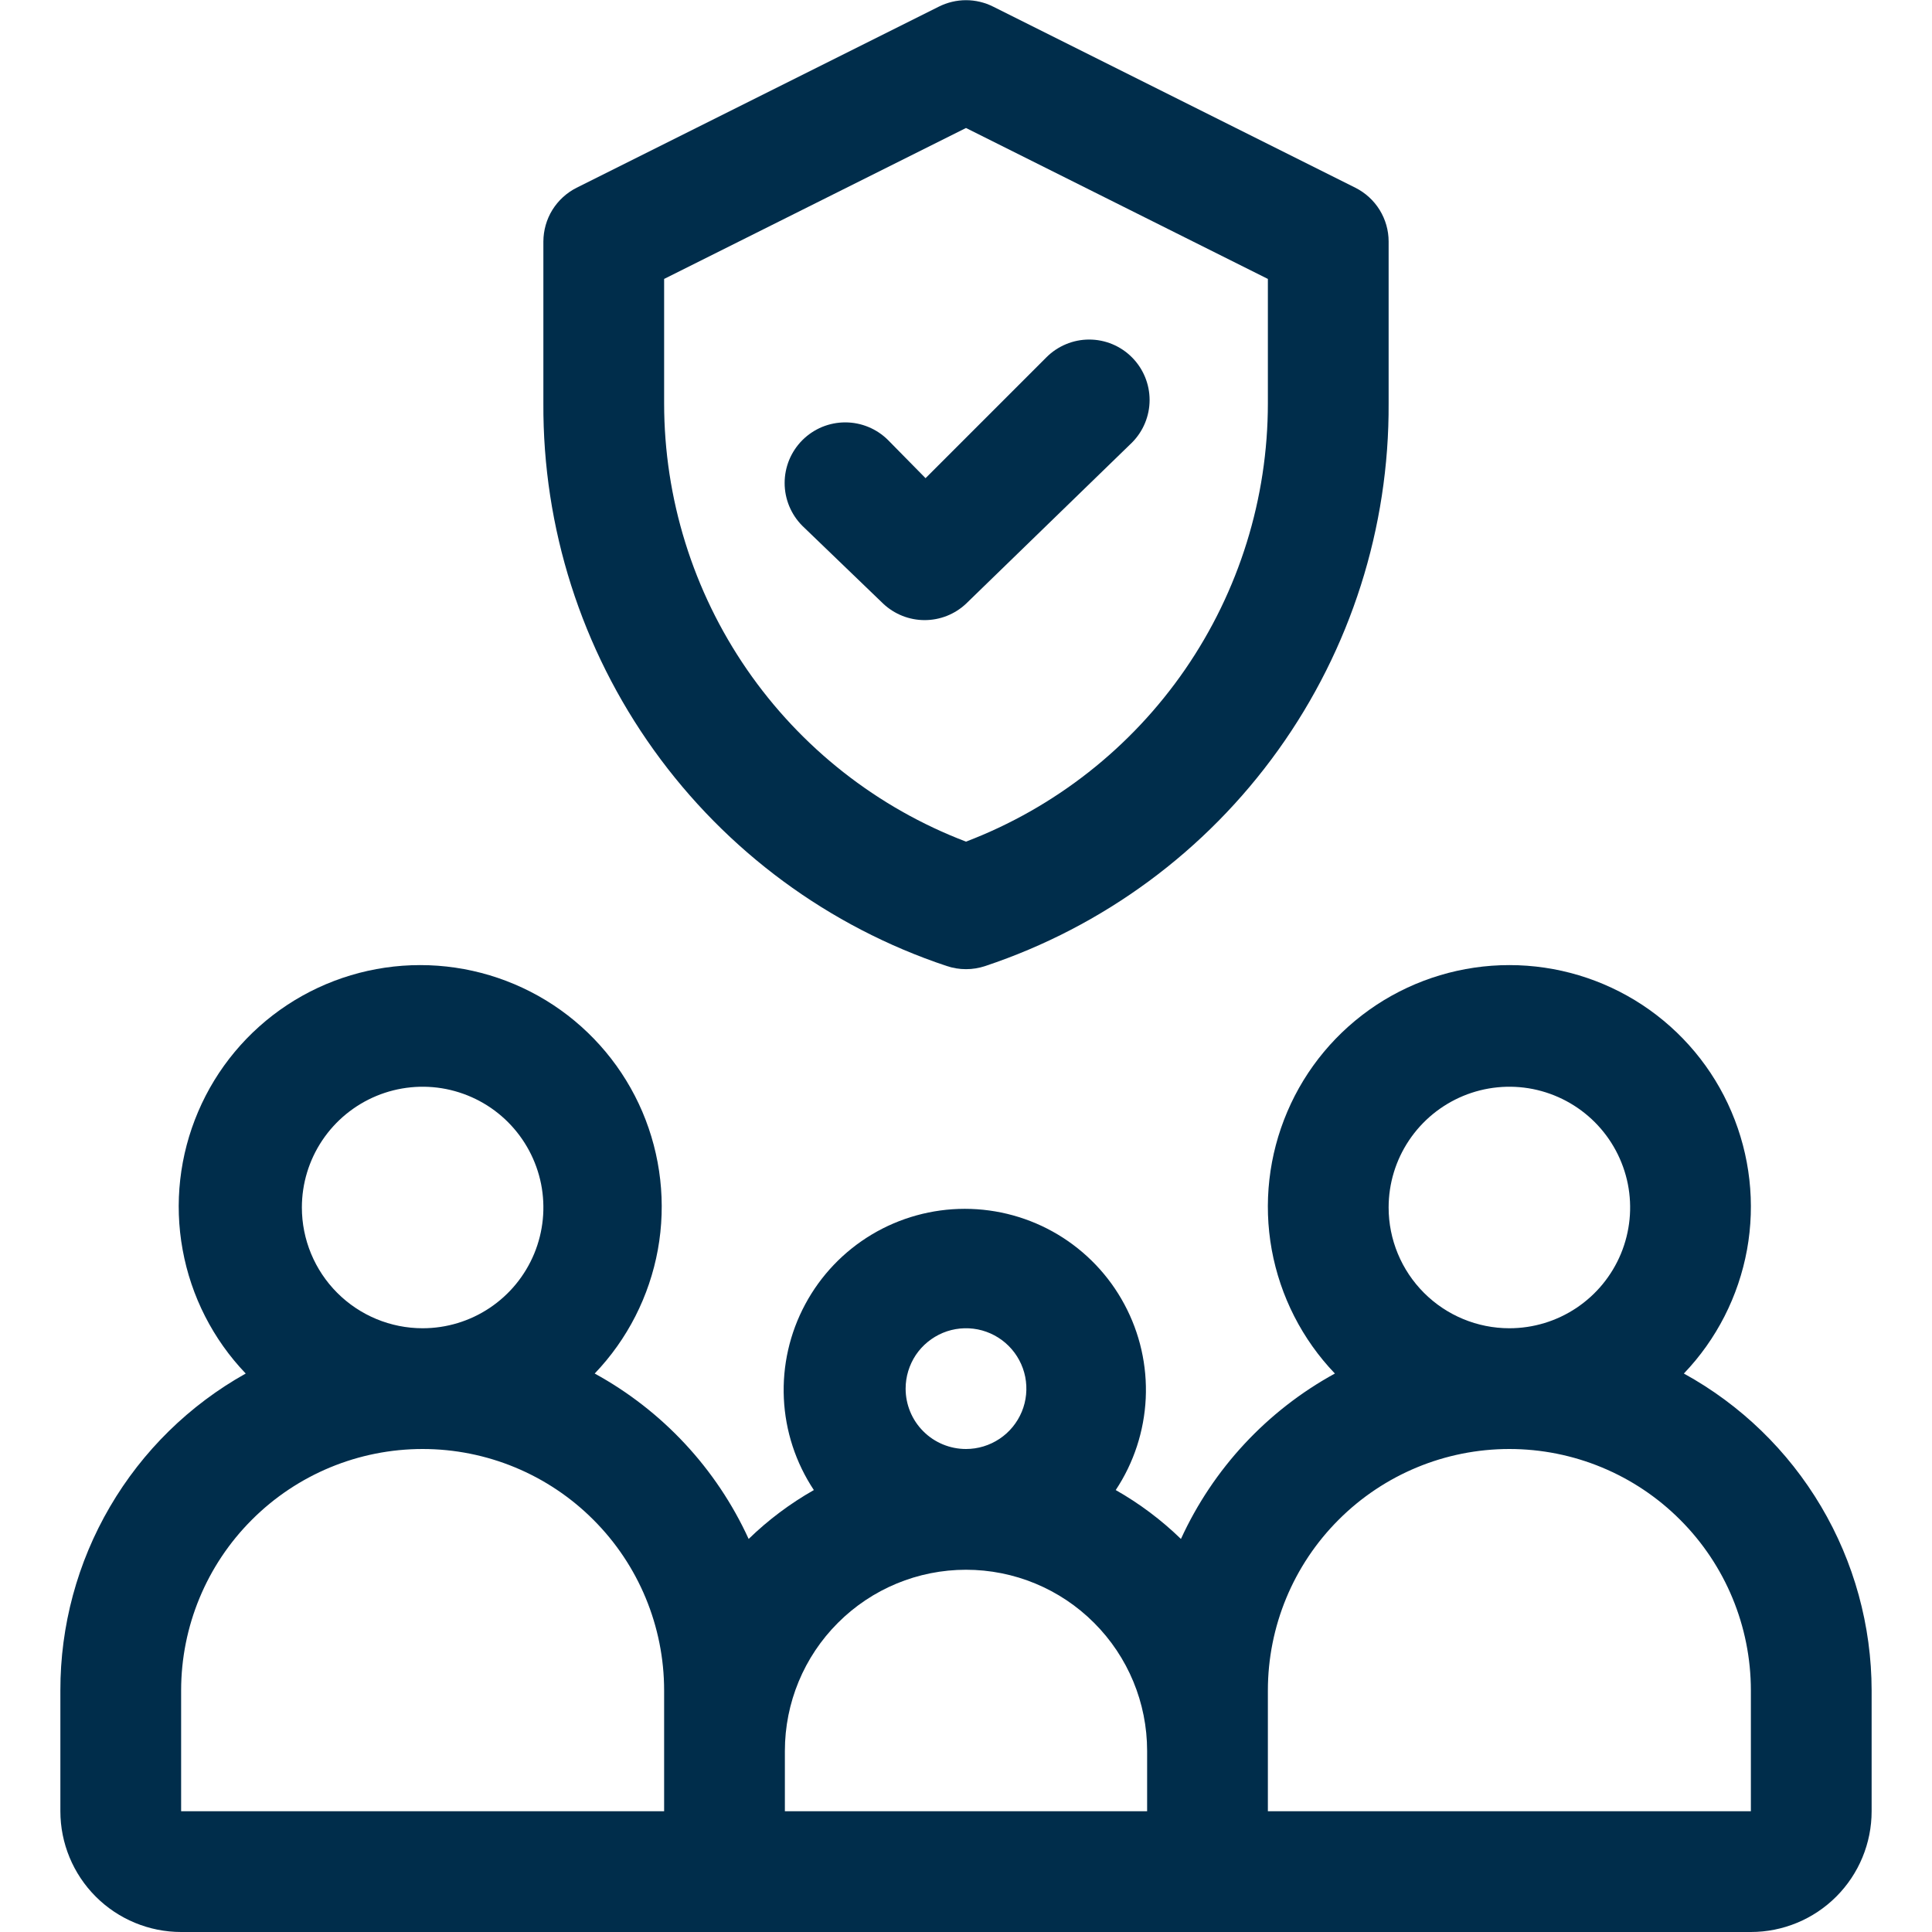 <svg width="32" height="32" viewBox="0 0 32 32" fill="none" xmlns="http://www.w3.org/2000/svg">
<path d="M27.89 22.75C28.432 22.184 28.795 21.471 28.936 20.7C29.076 19.929 28.986 19.134 28.678 18.413C28.371 17.692 27.858 17.078 27.204 16.646C26.55 16.215 25.784 15.985 25 15.985C24.216 15.985 23.45 16.215 22.796 16.646C22.142 17.078 21.629 17.692 21.322 18.413C21.014 19.134 20.924 19.929 21.064 20.7C21.205 21.471 21.568 22.184 22.11 22.75C20.987 23.365 20.093 24.326 19.56 25.49C19.236 25.175 18.873 24.903 18.48 24.68C18.78 24.228 18.951 23.703 18.977 23.161C19.002 22.619 18.88 22.081 18.623 21.603C18.367 21.125 17.986 20.726 17.52 20.447C17.055 20.169 16.522 20.022 15.98 20.022C15.438 20.022 14.905 20.169 14.44 20.447C13.974 20.726 13.593 21.125 13.337 21.603C13.08 22.081 12.958 22.619 12.983 23.161C13.008 23.703 13.18 24.228 13.48 24.68C13.087 24.903 12.724 25.175 12.4 25.49C11.867 24.326 10.973 23.365 9.85 22.75C10.392 22.184 10.755 21.471 10.896 20.7C11.036 19.929 10.946 19.134 10.639 18.413C10.331 17.692 9.818 17.078 9.164 16.646C8.51 16.215 7.744 15.985 6.96 15.985C6.176 15.985 5.41 16.215 4.756 16.646C4.102 17.078 3.589 17.692 3.282 18.413C2.974 19.134 2.884 19.929 3.025 20.7C3.165 21.471 3.528 22.184 4.07 22.75C3.137 23.272 2.36 24.034 1.821 24.957C1.281 25.88 0.998 26.931 1 28V30C1 30.53 1.211 31.039 1.586 31.414C1.961 31.789 2.47 32 3 32H29C29.53 32 30.039 31.789 30.414 31.414C30.789 31.039 31 30.53 31 30V28C30.999 26.927 30.709 25.873 30.162 24.95C29.615 24.027 28.831 23.267 27.89 22.75ZM23 20C23 19.604 23.117 19.218 23.337 18.889C23.557 18.56 23.869 18.304 24.235 18.152C24.6 18.001 25.002 17.961 25.39 18.038C25.778 18.116 26.134 18.306 26.414 18.586C26.694 18.866 26.884 19.222 26.962 19.61C27.039 19.998 26.999 20.4 26.848 20.765C26.696 21.131 26.44 21.443 26.111 21.663C25.782 21.883 25.396 22 25 22C24.47 22 23.961 21.789 23.586 21.414C23.211 21.039 23 20.53 23 20ZM15 23C15 22.802 15.059 22.609 15.168 22.444C15.278 22.28 15.435 22.152 15.617 22.076C15.8 22 16.001 21.981 16.195 22.019C16.389 22.058 16.567 22.153 16.707 22.293C16.847 22.433 16.942 22.611 16.981 22.805C17.019 22.999 17 23.2 16.924 23.383C16.848 23.565 16.72 23.722 16.556 23.831C16.391 23.941 16.198 24 16 24C15.735 24 15.48 23.895 15.293 23.707C15.105 23.52 15 23.265 15 23ZM5 20C5 19.604 5.117 19.218 5.337 18.889C5.557 18.56 5.869 18.304 6.235 18.152C6.6 18.001 7.002 17.961 7.39 18.038C7.778 18.116 8.135 18.306 8.414 18.586C8.694 18.866 8.884 19.222 8.962 19.61C9.039 19.998 8.999 20.4 8.848 20.765C8.696 21.131 8.44 21.443 8.111 21.663C7.782 21.883 7.396 22 7 22C6.47 22 5.961 21.789 5.586 21.414C5.211 21.039 5 20.53 5 20ZM3 28C3 26.939 3.421 25.922 4.172 25.172C4.922 24.421 5.939 24 7 24C8.061 24 9.078 24.421 9.828 25.172C10.579 25.922 11 26.939 11 28V30H3V28ZM13 29C13 28.204 13.316 27.441 13.879 26.879C14.441 26.316 15.204 26 16 26C16.796 26 17.559 26.316 18.121 26.879C18.684 27.441 19 28.204 19 29V30H13V29ZM21 30V28C21 26.939 21.421 25.922 22.172 25.172C22.922 24.421 23.939 24 25 24C26.061 24 27.078 24.421 27.828 25.172C28.579 25.922 29 26.939 29 28V30H21Z" fill="#002D4B"/>
<path d="M14.63 10L13.29 8.71C13.102 8.522 12.996 8.266 12.996 8C12.996 7.868 13.022 7.738 13.072 7.616C13.123 7.494 13.197 7.383 13.29 7.29C13.383 7.197 13.494 7.123 13.616 7.072C13.738 7.022 13.868 6.996 14 6.996C14.267 6.996 14.522 7.102 14.71 7.29L15.33 7.92L17.33 5.92C17.423 5.826 17.534 5.752 17.656 5.701C17.777 5.65 17.908 5.624 18.04 5.624C18.172 5.624 18.303 5.65 18.425 5.701C18.547 5.752 18.657 5.826 18.75 5.92C18.936 6.107 19.041 6.361 19.041 6.625C19.041 6.889 18.936 7.143 18.75 7.33L16 10C15.815 10.174 15.57 10.271 15.315 10.271C15.061 10.271 14.816 10.174 14.63 10Z" fill="#002D4B"/>
<path d="M15.68 16C13.726 15.349 12.029 14.097 10.829 12.423C9.629 10.749 8.989 8.739 9 6.68V4C9.001 3.815 9.052 3.634 9.149 3.477C9.247 3.32 9.385 3.193 9.55 3.11L15.55 0.11C15.69 0.04 15.844 0.003 16 0.003C16.156 0.003 16.311 0.04 16.45 0.11L22.45 3.11C22.615 3.193 22.754 3.32 22.851 3.477C22.948 3.634 23 3.815 23 4V6.68C23.011 8.739 22.371 10.749 21.171 12.423C19.972 14.097 18.274 15.349 16.32 16C16.113 16.07 15.888 16.07 15.68 16ZM11 4.62V6.68C11 8.254 11.478 9.791 12.371 11.088C13.264 12.384 14.529 13.379 16 13.94C17.471 13.379 18.736 12.384 19.629 11.088C20.522 9.791 21 8.254 21 6.68V4.62L16 2.12L11 4.62Z" fill="#002D4B"/>
</svg>
